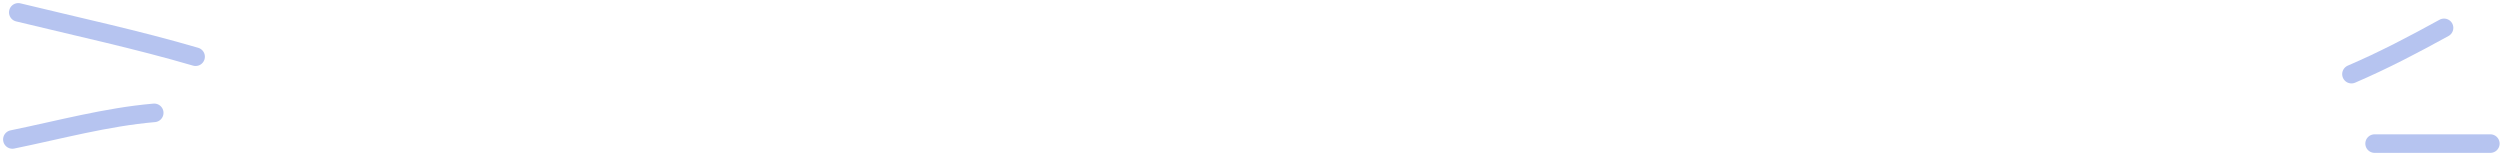 <?xml version="1.0" encoding="UTF-8"?> <svg xmlns="http://www.w3.org/2000/svg" width="404" height="25" viewBox="0 0 404 25" fill="none"><path d="M31.609 9.164C22.156 6.397 12.522 4.327 2.955 2" stroke="#B6C4F0" stroke-width="3" stroke-linecap="round"></path><path d="M24.923 18.237C17.15 18.91 9.625 20.976 2 22.535" stroke="#B6C4F0" stroke-width="3" stroke-linecap="round"></path><path d="M379.996 11.982C385.229 9.732 390.005 7.226 394.958 4.501" stroke="#B6C4F0" stroke-width="3" stroke-linecap="round"></path><path d="M383.736 23.204H402.439" stroke="#B6C4F0" stroke-width="3" stroke-linecap="round"></path></svg> 